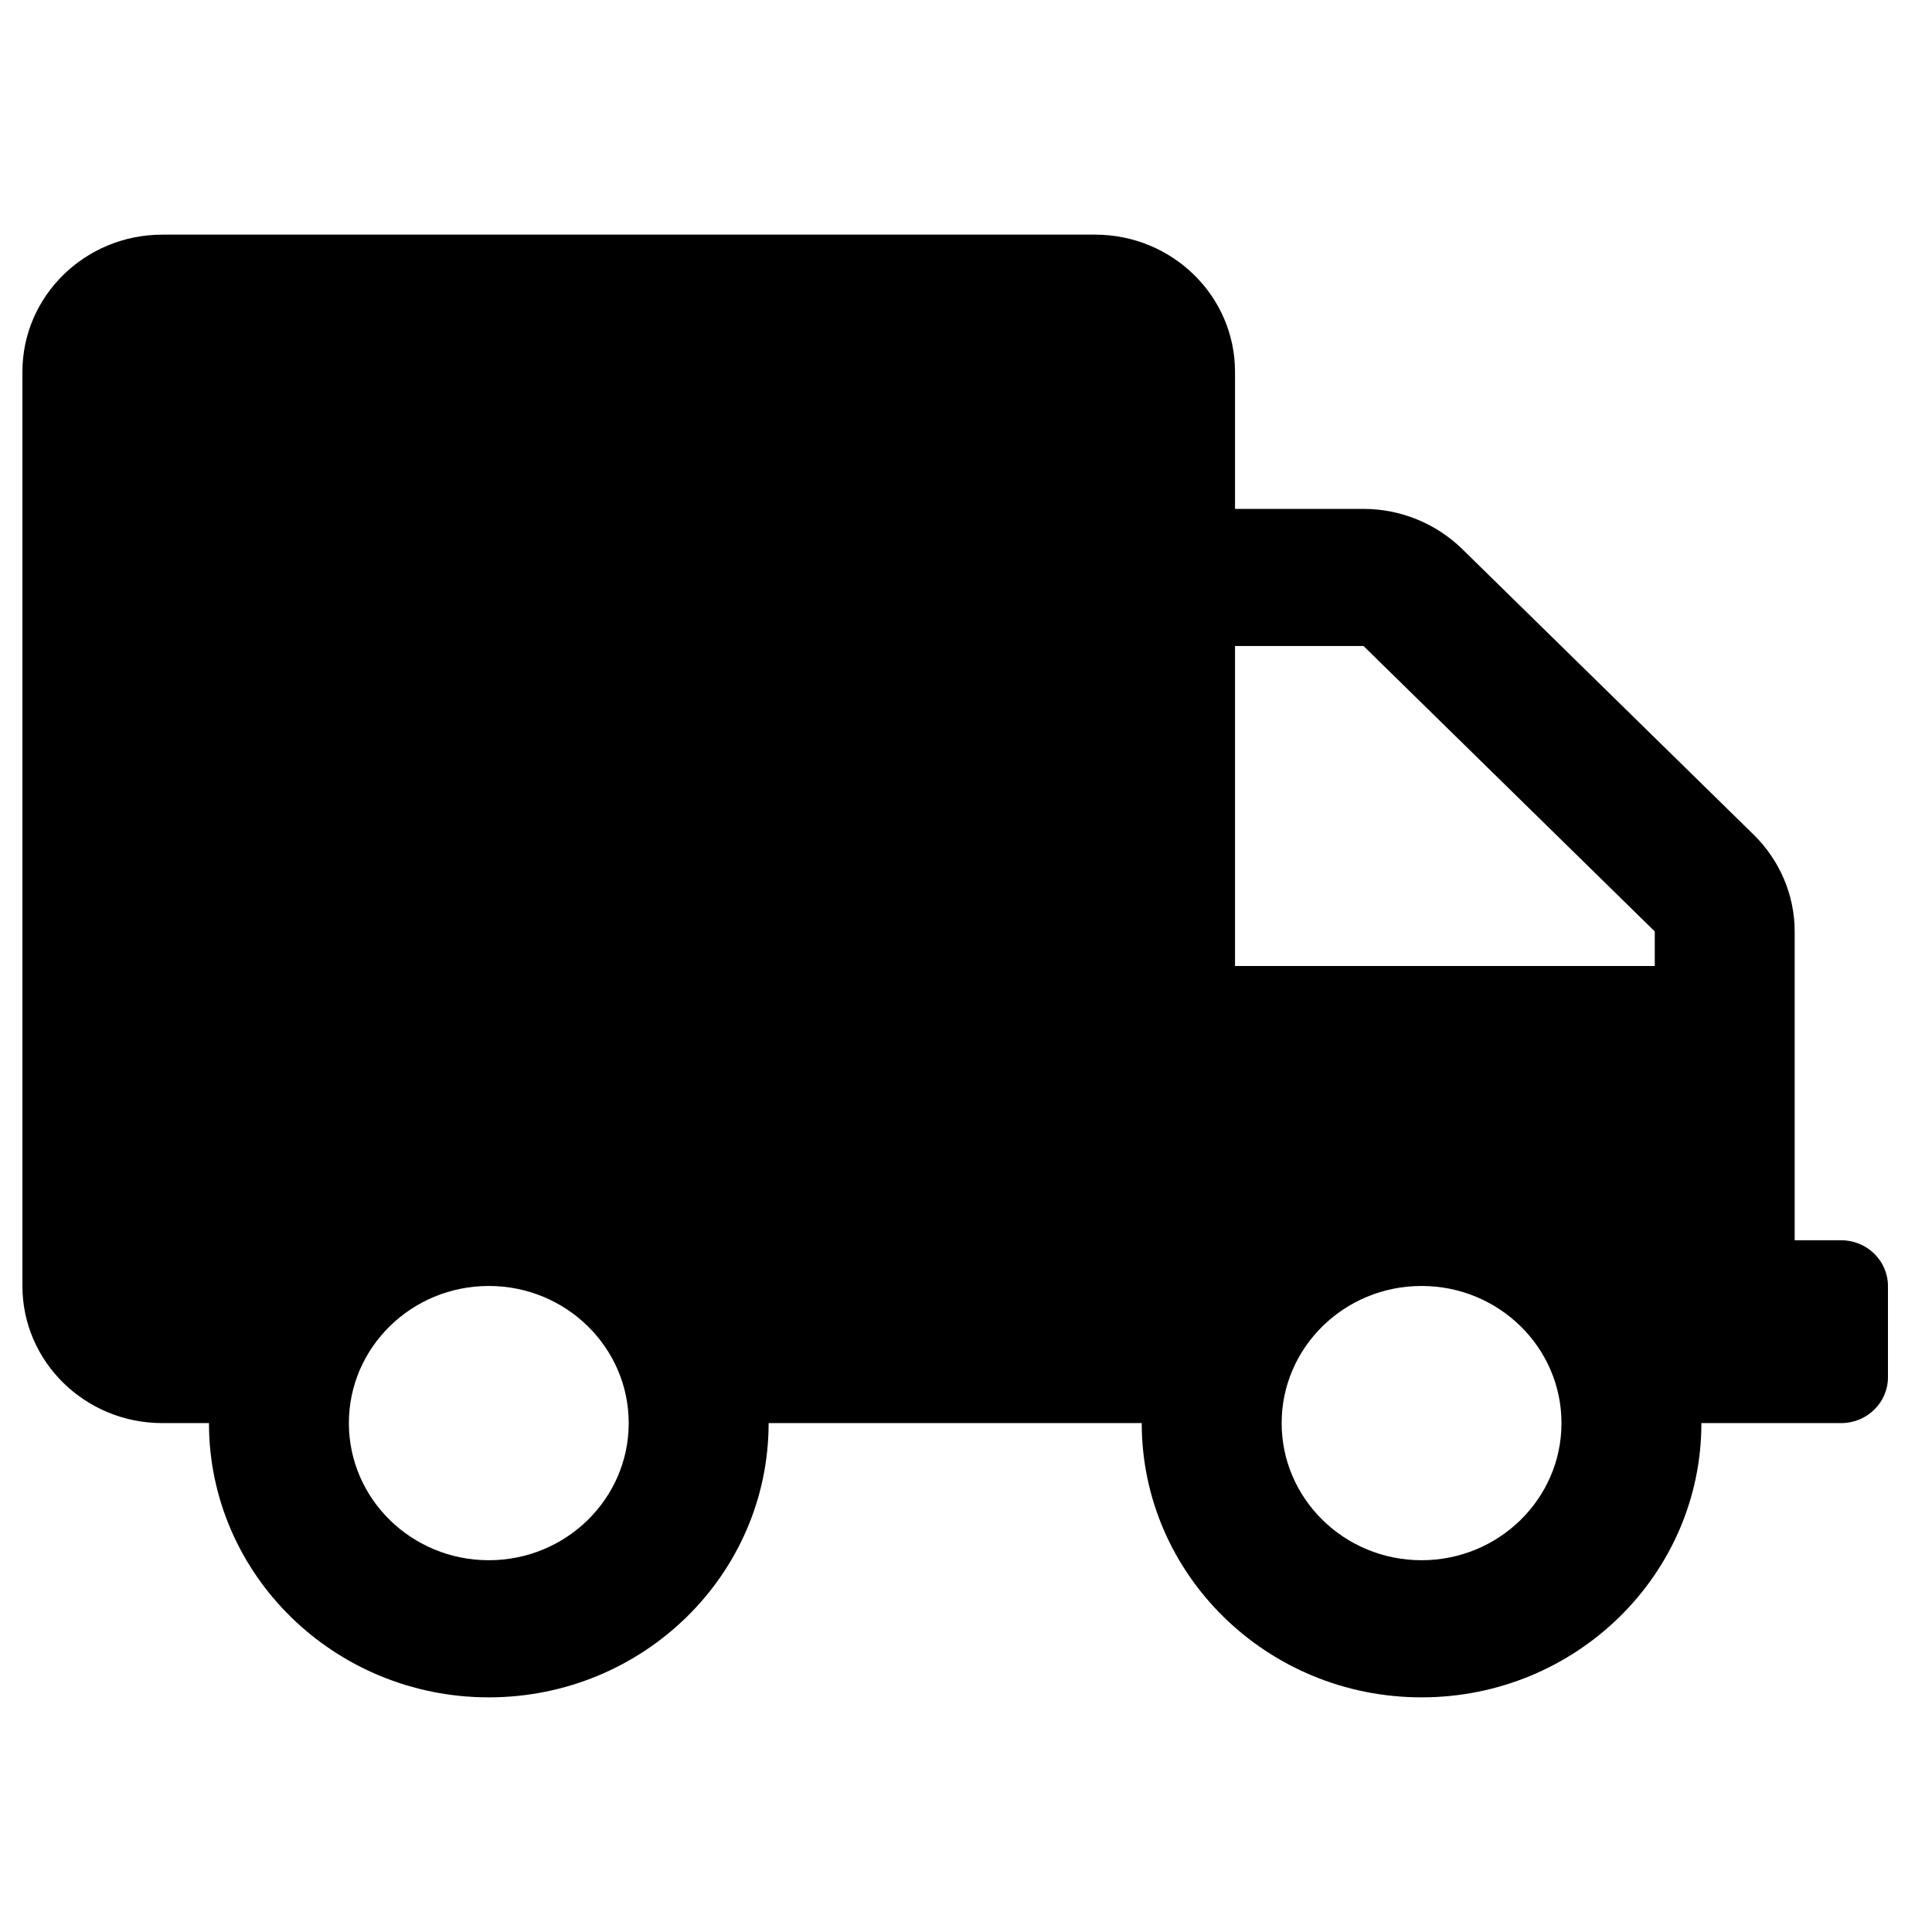 <?xml version="1.0" encoding="UTF-8" standalone="no"?><!-- Generator: Gravit.io --><svg xmlns="http://www.w3.org/2000/svg" xmlns:xlink="http://www.w3.org/1999/xlink" style="isolation:isolate" viewBox="0 0 2500 2500" width="2500pt" height="2500pt"><defs><clipPath id="_clipPath_cpRB4NbiS5PTgB48JPd3Idey86OigVrx"><rect width="2500" height="2500"/></clipPath></defs><g clip-path="url(#_clipPath_cpRB4NbiS5PTgB48JPd3Idey86OigVrx)"><path d=" M 2382.65 1604.889 L 2322.3 1604.889 L 2322.3 1205.269 C 2322.3 1158.32 2303.064 1113.22 2269.117 1079.949 L 1892.306 710.642 C 1858.359 677.372 1812.342 658.518 1764.44 658.518 L 1598.1 658.518 L 1598.1 481.074 C 1598.1 383.109 1517.005 303.629 1417.05 303.629 L 210.05 303.629 C 110.095 303.629 29 383.109 29 481.074 L 29 1664.037 C 29 1762.002 110.095 1841.482 210.05 1841.482 L 270.4 1841.482 C 270.4 2037.41 432.591 2196.371 632.5 2196.371 C 832.409 2196.371 994.6 2037.41 994.6 1841.482 L 1477.4 1841.482 C 1477.4 2037.41 1639.591 2196.371 1839.5 2196.371 C 2039.409 2196.371 2201.6 2037.41 2201.6 1841.482 L 2382.65 1841.482 C 2415.842 1841.482 2443 1814.865 2443 1782.334 L 2443 1664.037 C 2443 1631.506 2415.842 1604.889 2382.65 1604.889 Z  M 632.5 2018.926 C 532.545 2018.926 451.45 1939.446 451.45 1841.482 C 451.45 1743.518 532.545 1664.037 632.5 1664.037 C 732.455 1664.037 813.55 1743.518 813.55 1841.482 C 813.55 1939.446 732.455 2018.926 632.5 2018.926 Z  M 1839.5 2018.926 C 1739.545 2018.926 1658.45 1939.446 1658.45 1841.482 C 1658.45 1743.518 1739.545 1664.037 1839.5 1664.037 C 1939.455 1664.037 2020.55 1743.518 2020.55 1841.482 C 2020.55 1939.446 1939.455 2018.926 1839.5 2018.926 Z  M 2141.25 1250 L 1598.1 1250 L 1598.1 835.963 L 1764.44 835.963 L 2141.25 1205.269 L 2141.25 1250 Z " fill="rgb(0,0,0)"/></g></svg>
